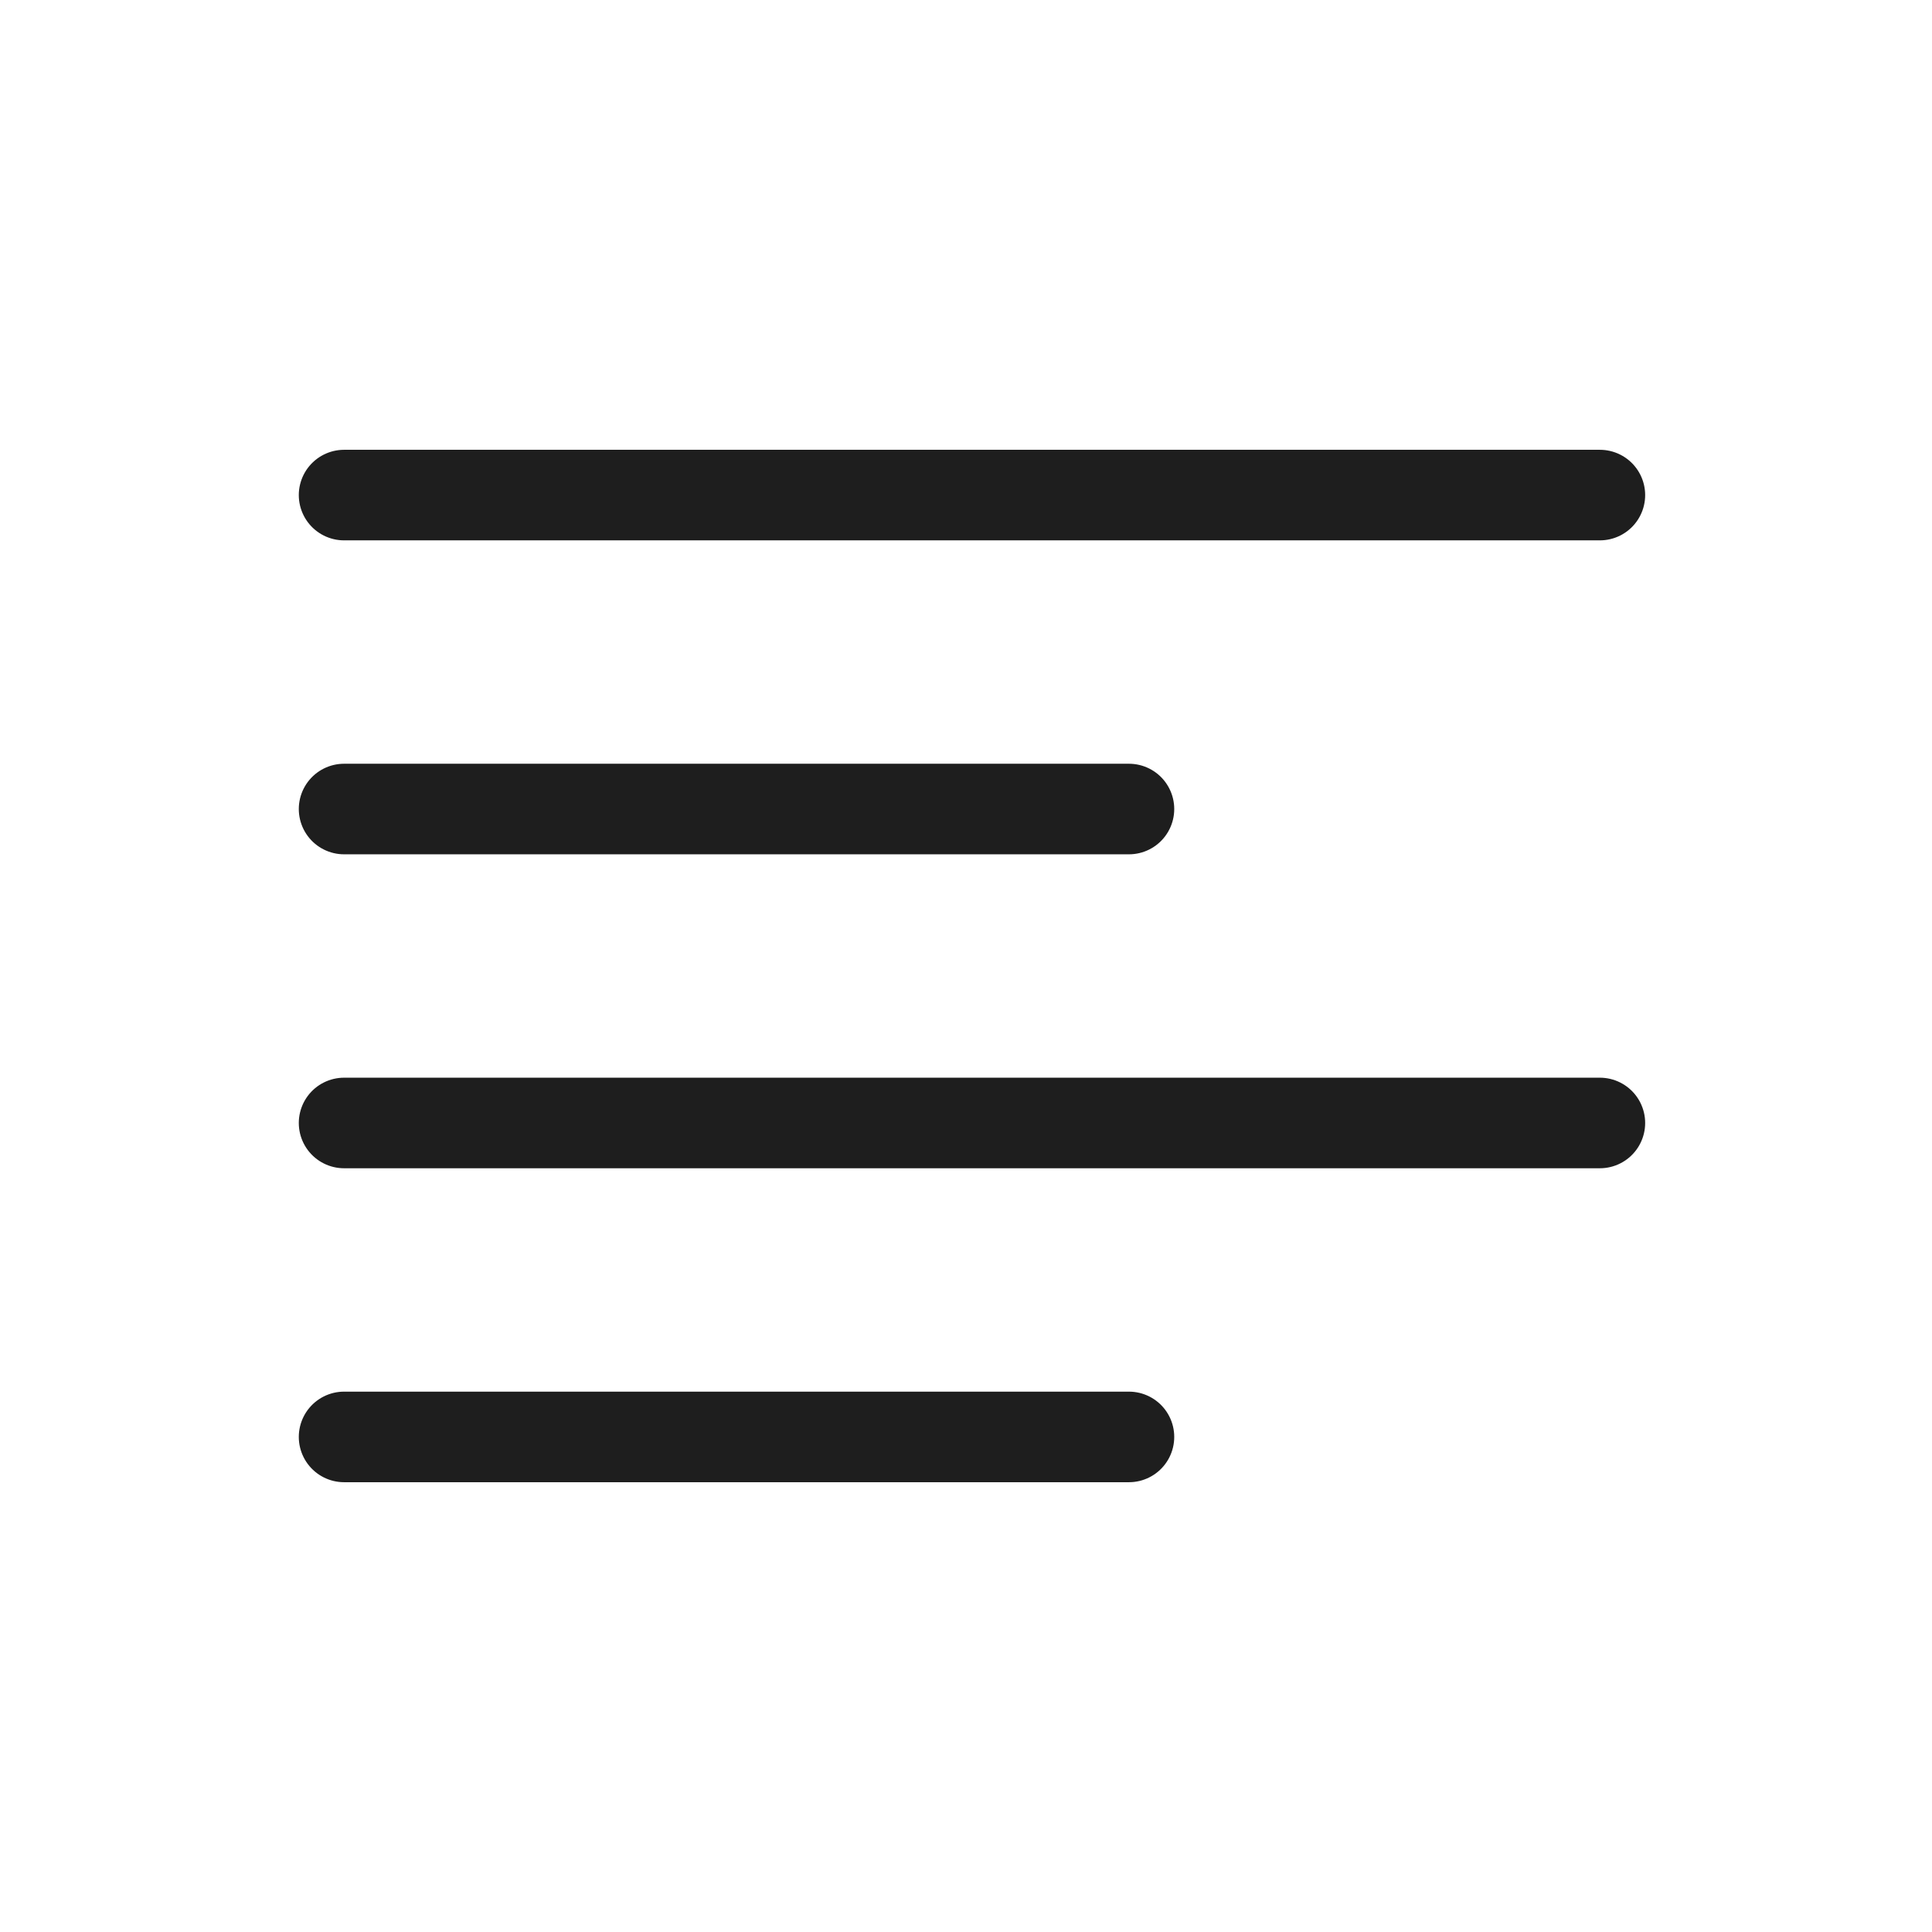 <svg width="32" height="32" viewBox="0 0 32 32" fill="none" xmlns="http://www.w3.org/2000/svg">
<path d="M5.699 23.8H18.699M5.699 18.6H26.499M5.699 13.4H18.699M5.699 8.2H26.499" stroke="#1E1E1E" stroke-width="1.5" stroke-linecap="round" stroke-linejoin="round"/>
</svg>
